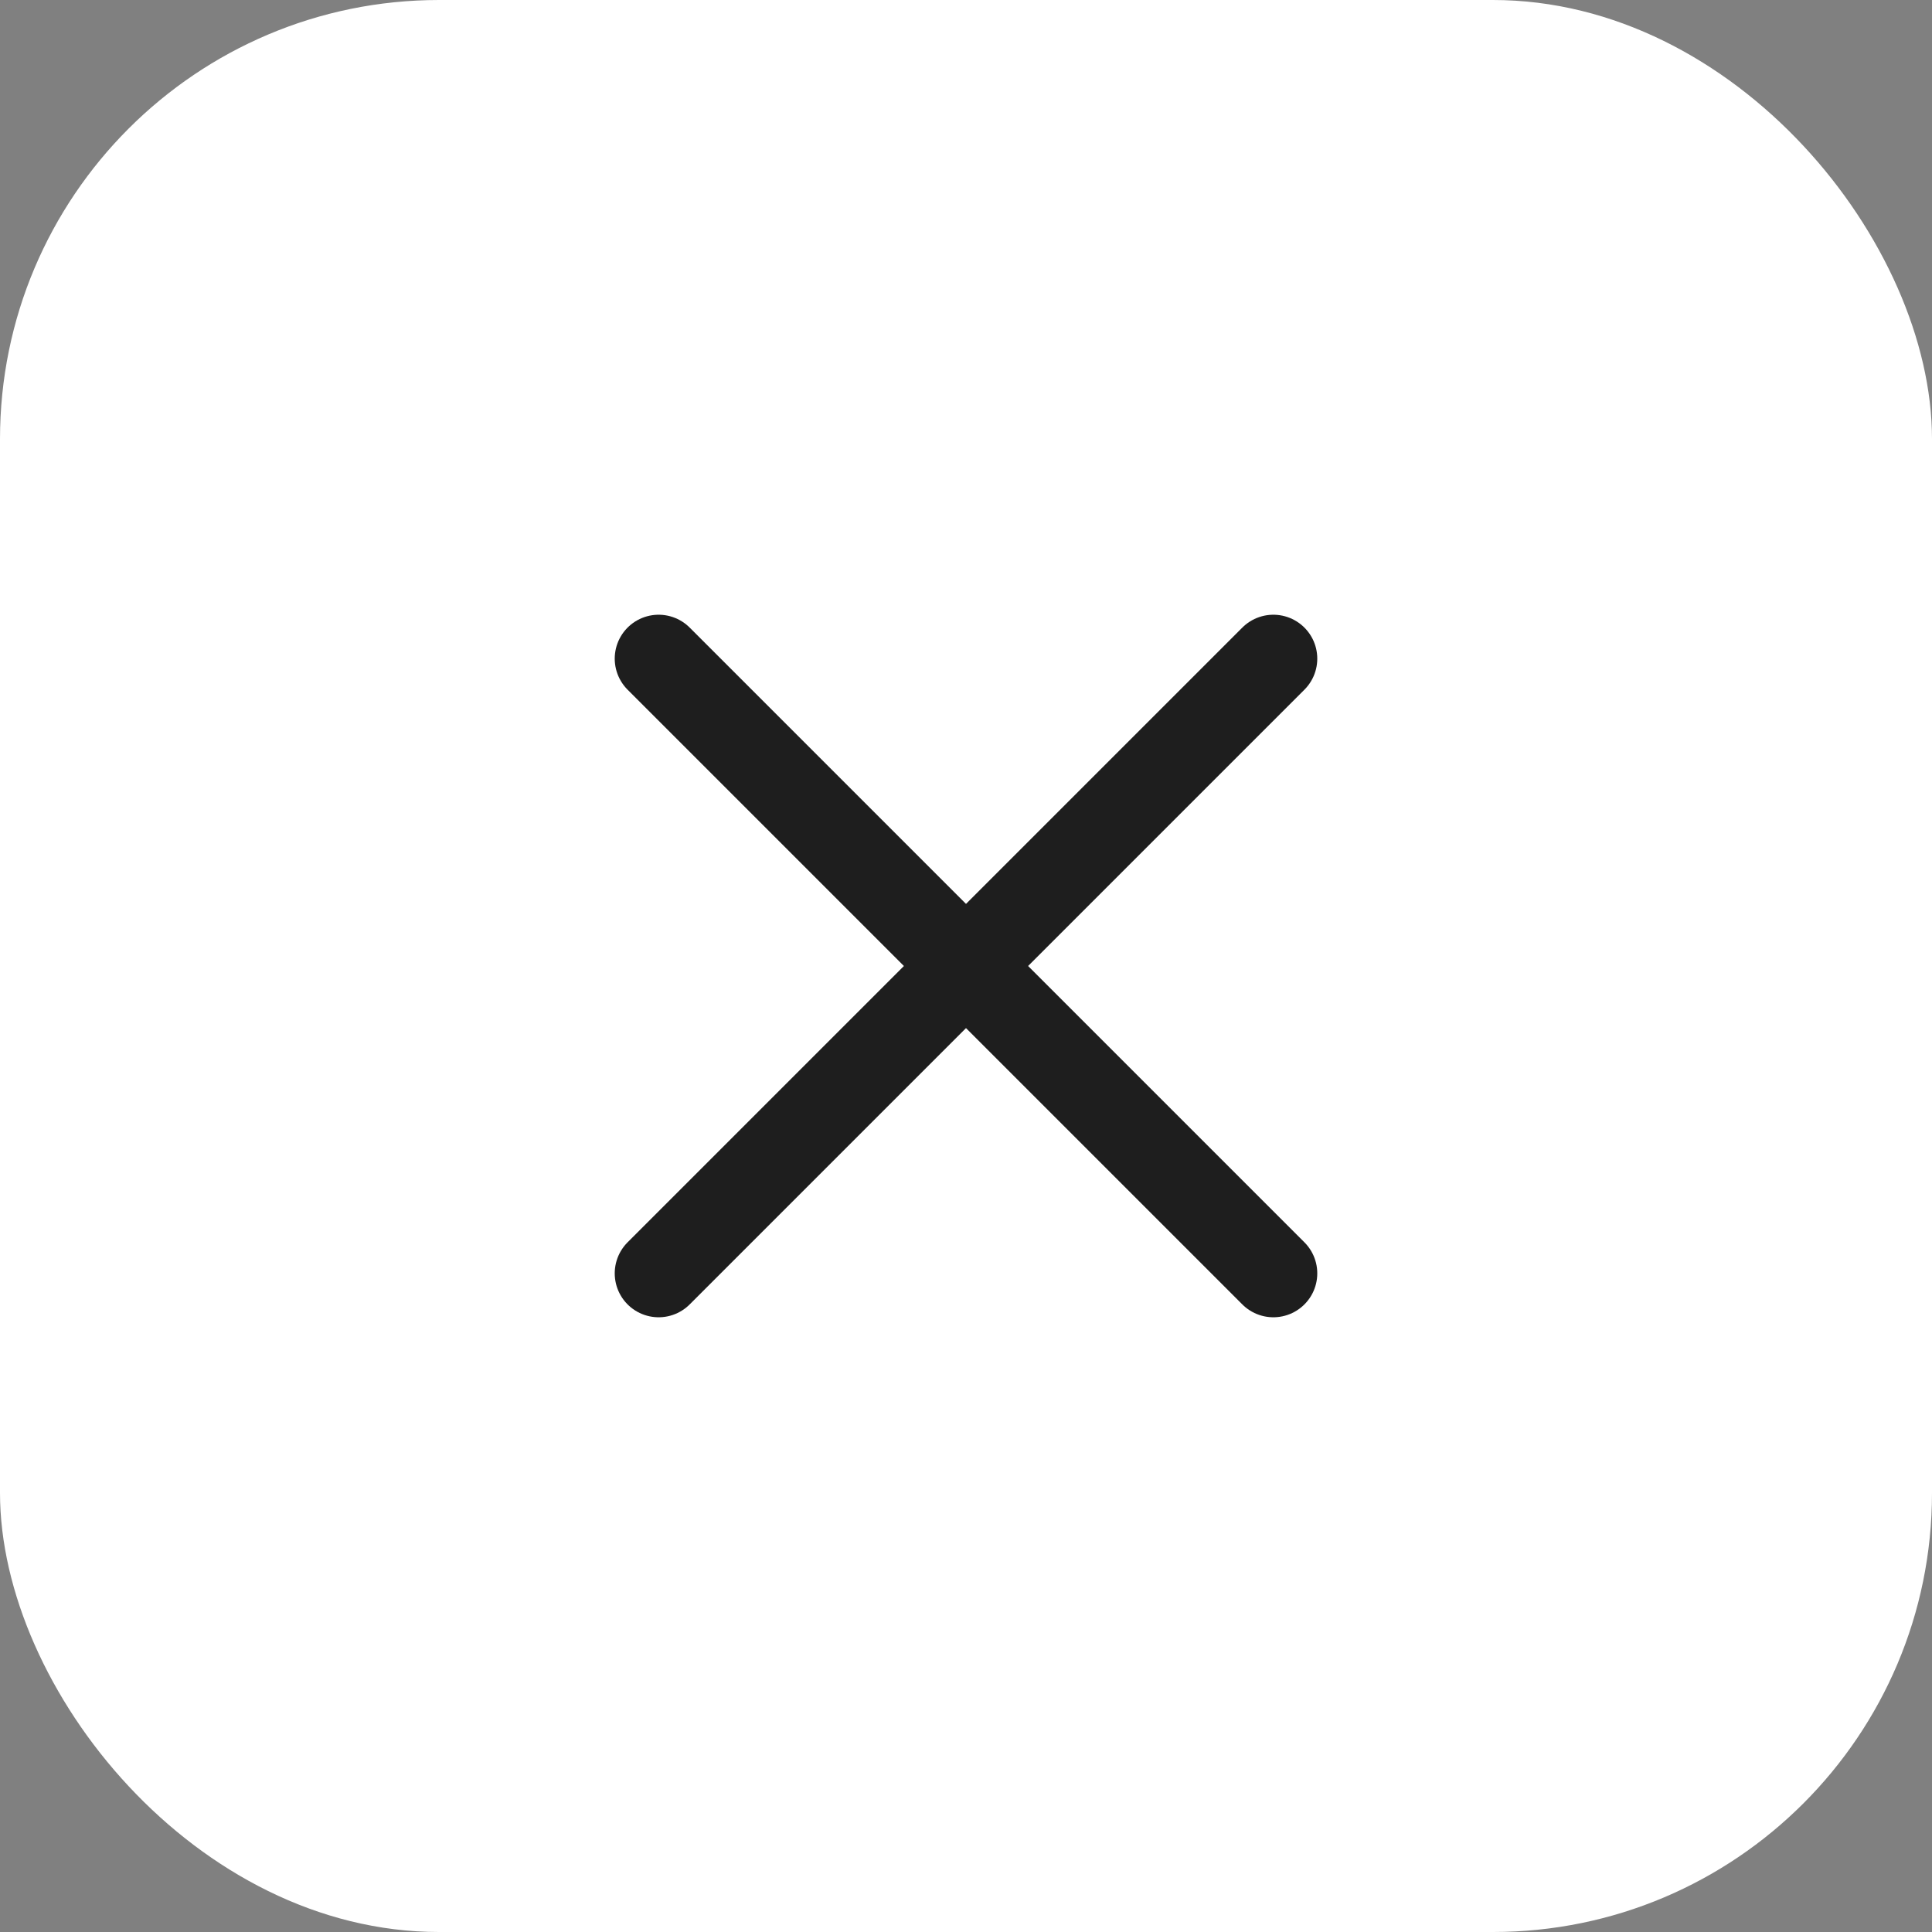 <?xml version="1.0" encoding="UTF-8"?> <svg xmlns="http://www.w3.org/2000/svg" width="44" height="44" viewBox="0 0 44 44" fill="none"><rect x="0" y="0" width="44" height="44" fill="#808080" stroke="none"/> <rect width="44" height="44" rx="10" fill="white"></rect> <rect width="24" height="24" transform="matrix(1 0 0 -1 10 34)" fill="white"></rect> <path d="M15 29L29 15M29 29L15 15" stroke="#1E1E1E" stroke-width="2" stroke-linecap="round" stroke-linejoin="round"></path> </svg> 